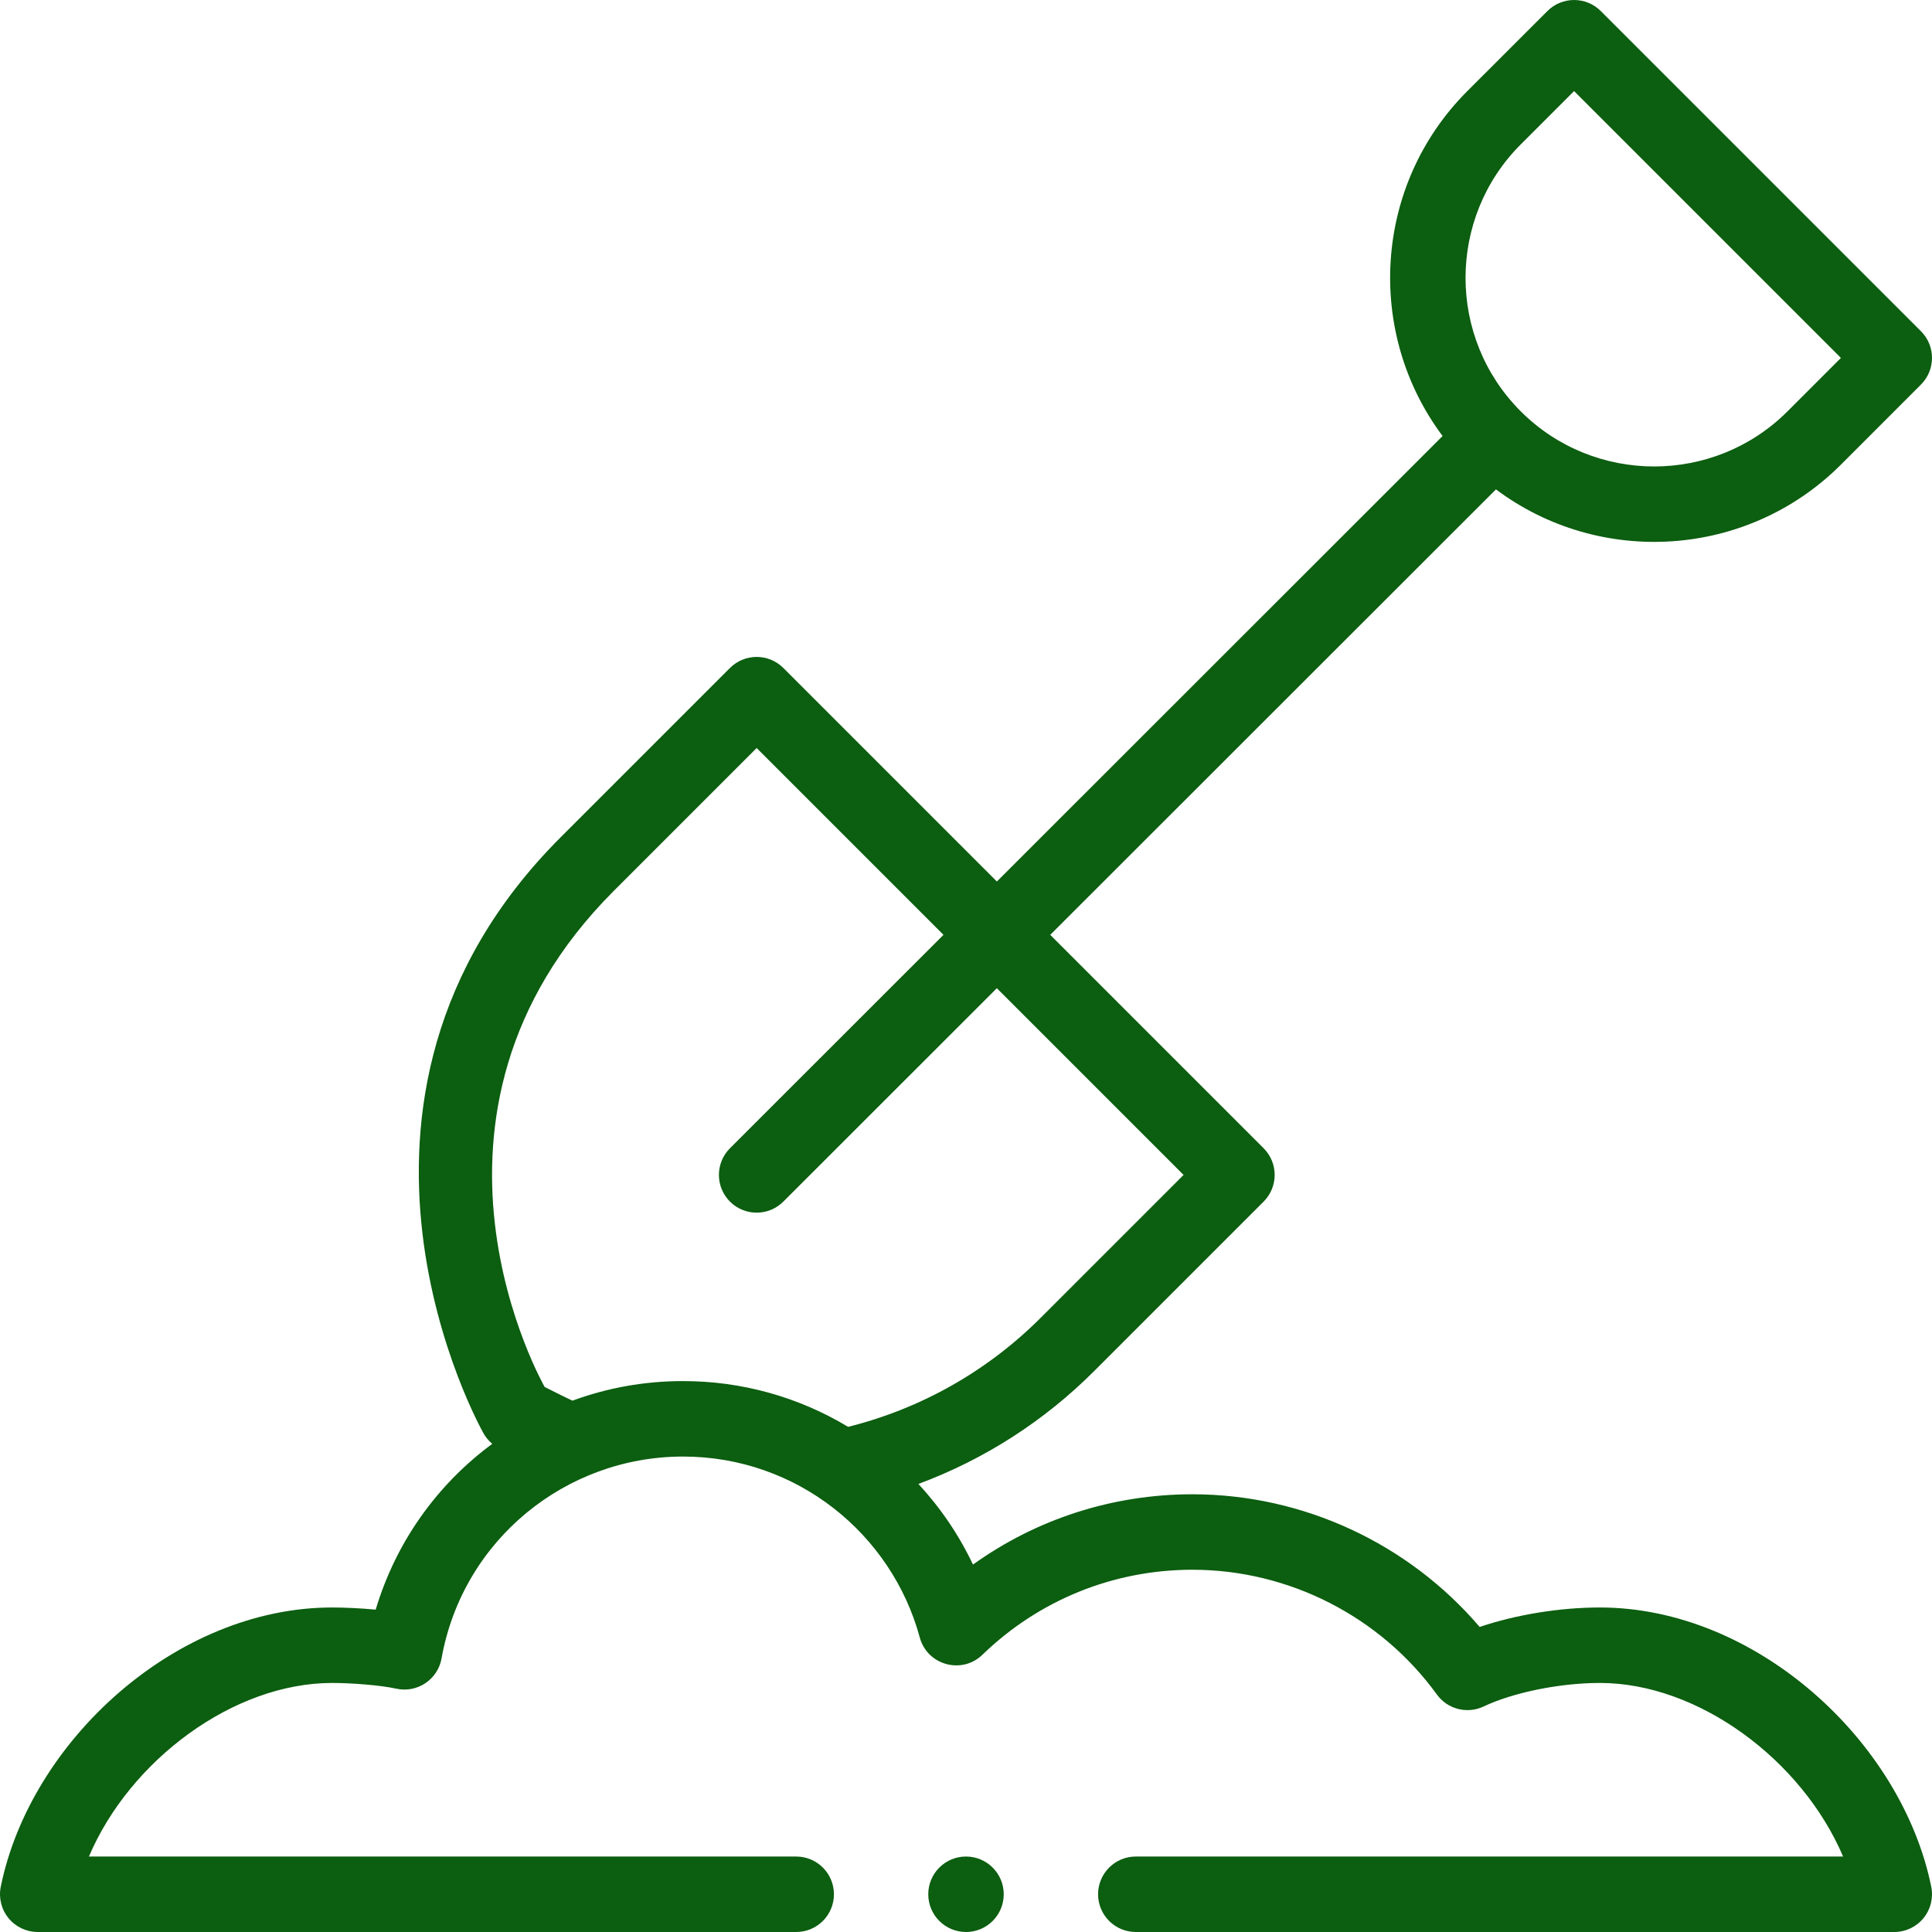 <svg id="Capa_1" enable-background="new 0 0 512 512" height="512" viewBox="0 0 512 512" width="512" xmlns="http://www.w3.org/2000/svg"><g><path fill="#0C5E10" d="m424.222 2.929c-3.904-3.905-10.234-3.904-14.141-.002l-21.223 21.212c-24.887 24.888-27.066 64.012-6.558 91.414l-118.12 118.055-56.589-56.589c-3.905-3.903-10.237-3.904-14.143 0l-44.909 44.91c-70.048 70.048-20.622 157.444-20.605 157.549.612 1.225 1.486 2.28 2.521 3.153-14.742 10.866-25.612 26.224-30.893 43.939-4.146-.387-8.336-.57-11.562-.57-41.301 0-79.956 35.379-87.8 74.01-.598 2.941.158 5.995 2.057 8.318 1.899 2.324 4.742 3.672 7.743 3.672h201c5.522 0 10-4.478 10-10s-4.478-10-10-10h-187.437c10.897-25.589 38.349-46 64.437-46 4.989 0 12.718.566 17.015 1.515 5.547 1.224 11.004-2.417 12-8.011 5.593-31.381 32.902-53.504 63.985-53.504 30.218 0 55.322 20.534 62.748 47.954 1.986 7.339 11.143 9.864 16.609 4.569 14.997-14.524 34.757-22.523 55.643-22.523 25.552 0 49.773 12.363 64.795 33.072 2.826 3.897 8.031 5.226 12.38 3.164 7.863-3.73 20.251-6.236 30.825-6.236 26.088 0 53.54 20.411 64.438 46h-187.438c-5.522 0-10 4.478-10 10s4.478 10 10 10h201c3.001 0 5.844-1.348 7.743-3.672 1.898-2.323 2.654-5.377 2.057-8.318-7.863-38.727-46.59-74.01-87.8-74.01-10.7 0-22.265 1.914-31.876 5.157-18.903-22.144-46.813-35.157-76.124-35.157-21.103 0-41.287 6.533-58.15 18.626-3.703-7.815-8.588-15.017-14.466-21.364 17.424-6.473 33.287-16.621 46.577-29.912l44.91-44.91c3.903-3.904 3.904-10.238 0-14.143l-56.549-56.549 118.12-118.054c27.564 20.632 66.655 18.211 91.42-6.557l21.21-21.22c3.904-3.905 3.903-10.236-.001-14.141zm-110.565 308.441-37.839 37.838c-14.145 14.145-31.728 24.091-51.058 28.921-13.19-7.94-28.222-12.129-43.76-12.129-10.101 0-19.934 1.747-29.29 5.19-2.533-1.178-3.718-1.817-7.375-3.633-.016-.1-41.311-71.83 18.346-131.487l37.838-37.839 49.514 49.514-56.582 56.551c-3.907 3.904-3.909 10.236-.005 14.142 3.902 3.904 10.234 3.91 14.142.004l56.587-56.555zm160.062-202.371c-19.49 19.49-51.212 19.492-70.714.004-.001-.001-.001-.001-.002-.002-.002-.002-.005-.004-.007-.006-19.487-19.502-19.485-51.222.003-70.712l14.149-14.143 70.711 70.711z"/><circle fill="#0C5E10" cx="256" cy="502" r="10"/></g></svg>